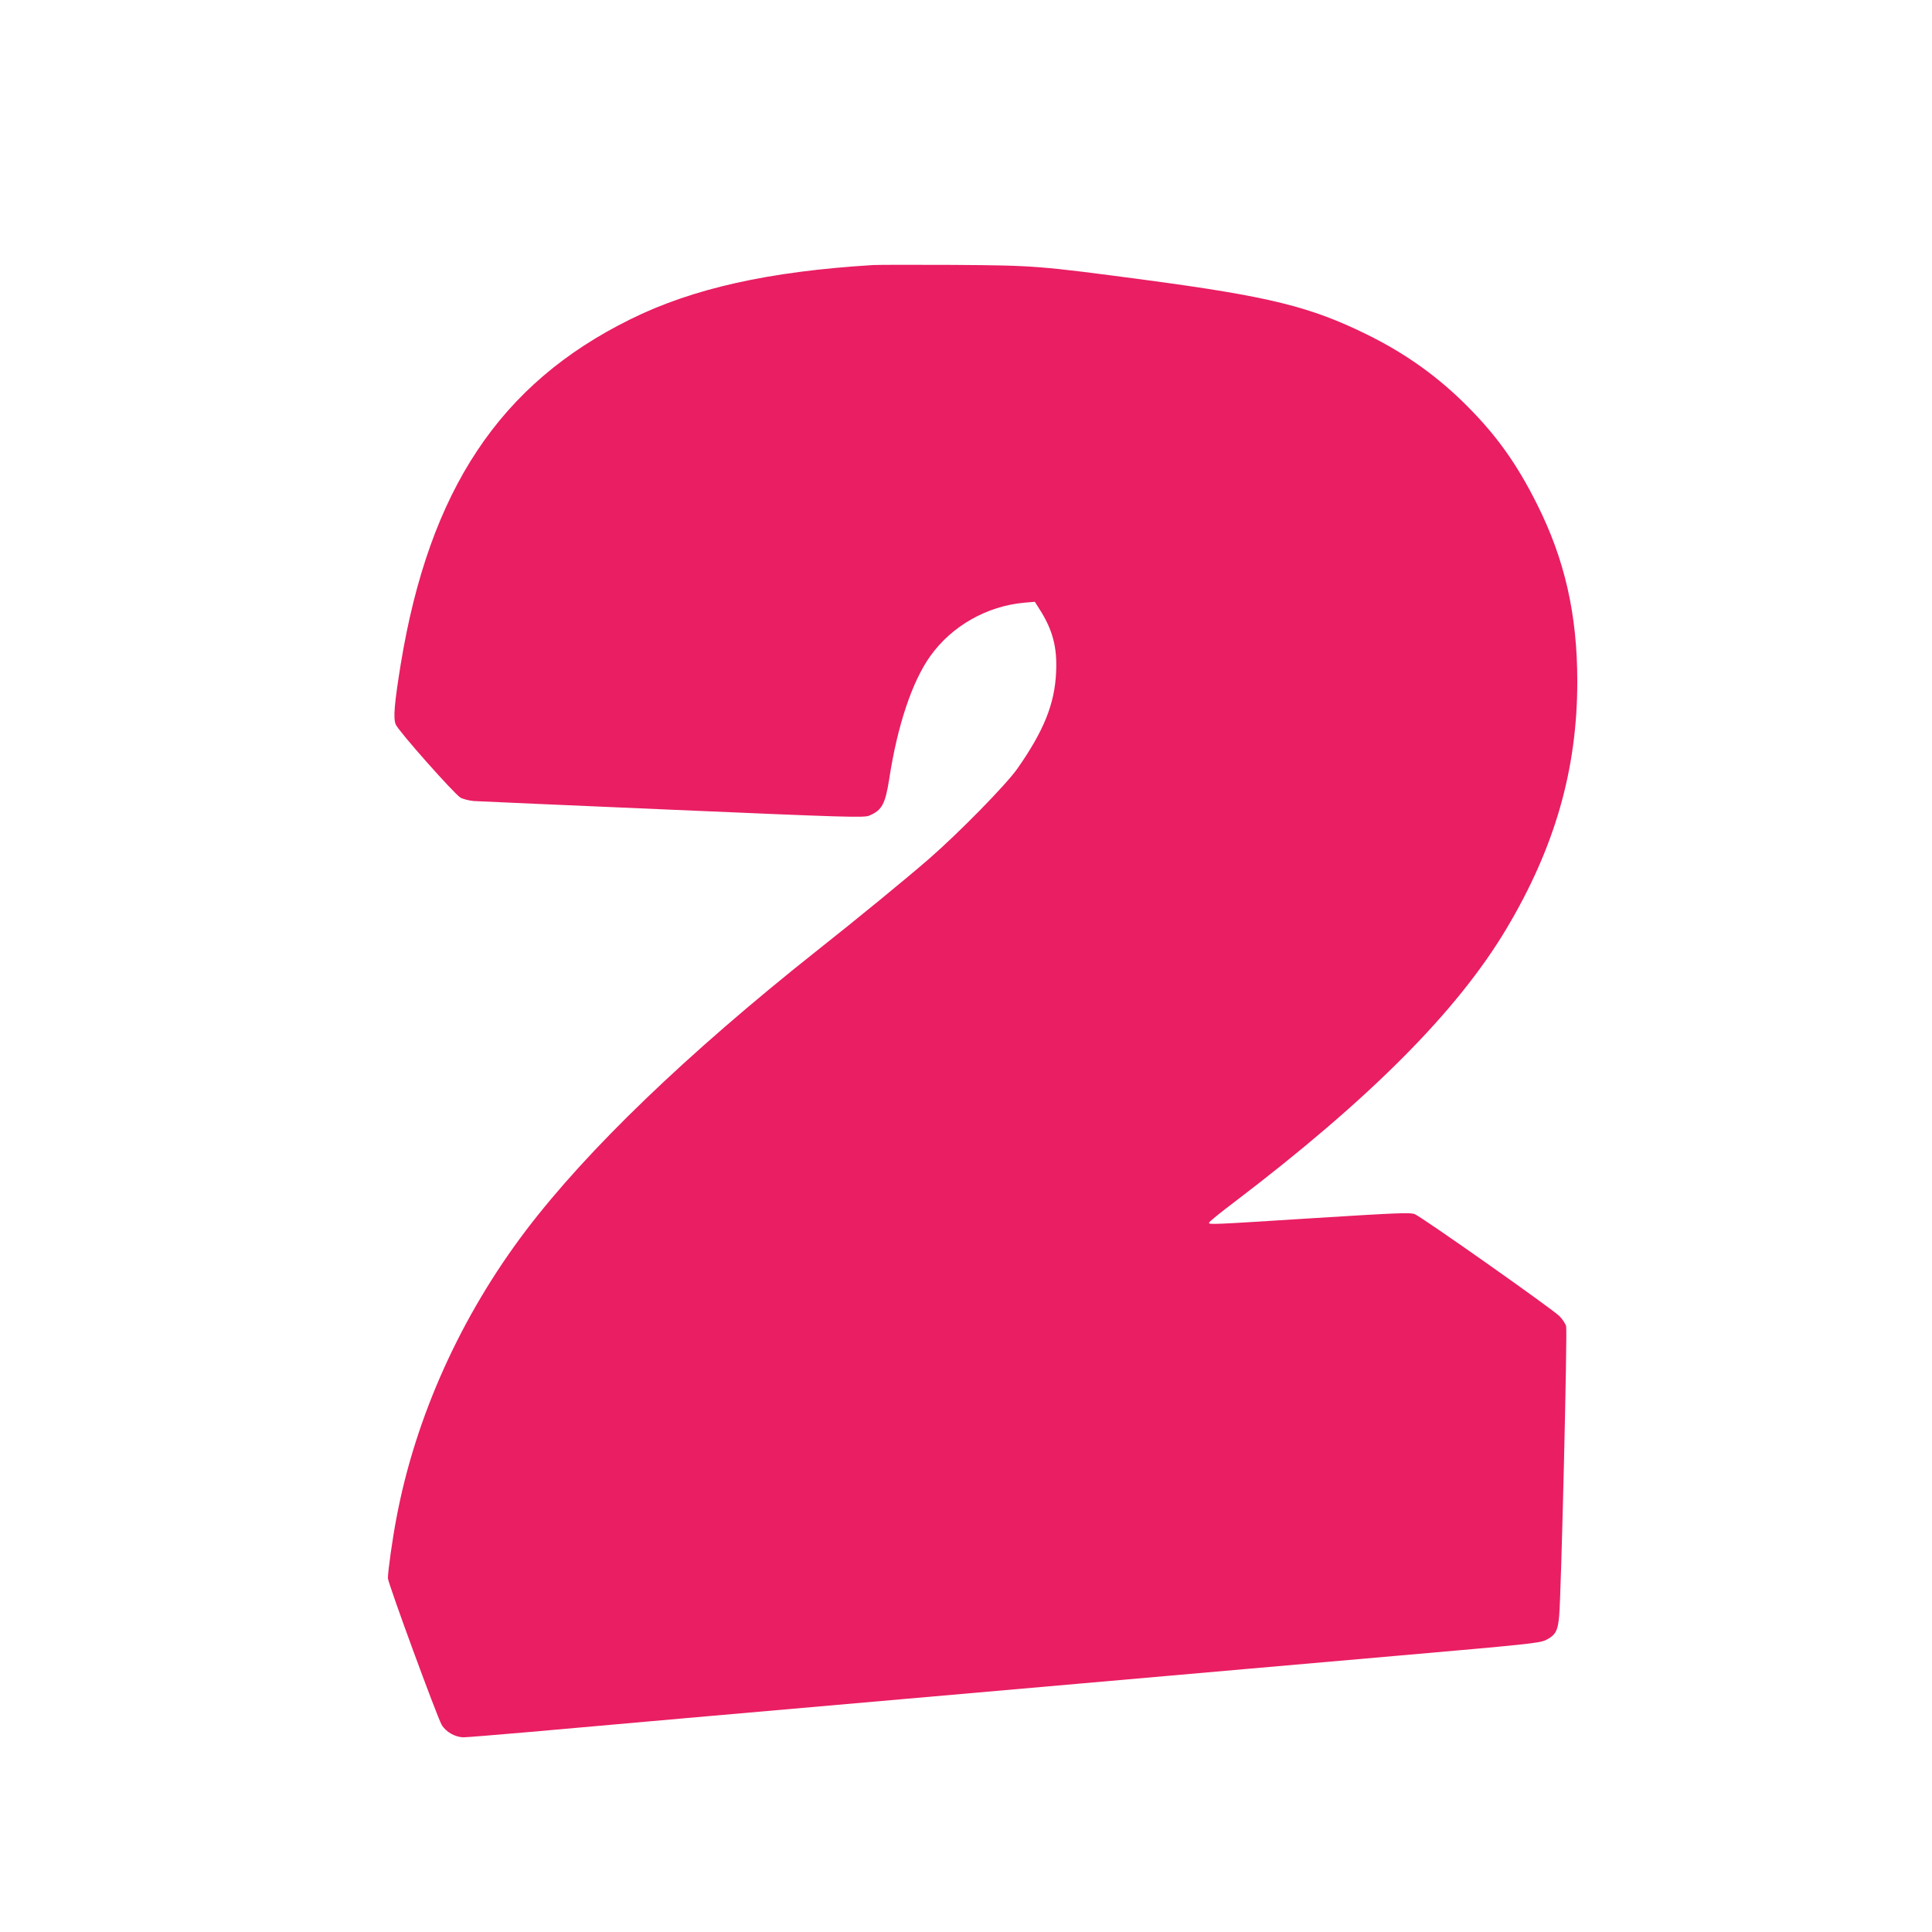 <?xml version="1.0" standalone="no"?>
<!DOCTYPE svg PUBLIC "-//W3C//DTD SVG 20010904//EN"
 "http://www.w3.org/TR/2001/REC-SVG-20010904/DTD/svg10.dtd">
<svg version="1.0" xmlns="http://www.w3.org/2000/svg"
 width="1280pt" height="1280pt" viewBox="0 0 1280 1280"
 preserveAspectRatio="xMidYMid meet">
<g transform="translate(0,1280) scale(0.1,-0.1)"
fill="#e91e63" stroke="none">
<path d="M5785 11044 c-691 -42 -1197 -155 -1610 -360 -863 -426 -1330 -1128
-1520 -2284 -42 -260 -51 -359 -33 -400 19 -45 386 -458 428 -484 17 -10 57
-20 88 -23 31 -2 626 -28 1320 -58 1154 -50 1267 -53 1300 -39 85 35 107 77
133 241 54 355 152 648 273 817 142 199 375 331 622 353 l70 6 31 -49 c87
-136 118 -252 110 -417 -9 -211 -82 -390 -257 -640 -75 -106 -383 -421 -585
-597 -145 -126 -465 -389 -751 -615 -853 -677 -1512 -1311 -1918 -1845 -433
-570 -734 -1238 -860 -1910 -26 -136 -56 -350 -56 -396 0 -32 324 -914 356
-971 27 -47 90 -83 146 -83 20 0 215 16 435 35 387 35 1194 106 3638 320 655
58 1609 141 2120 186 837 73 934 83 974 102 67 33 82 60 91 163 13 135 55
1885 46 1917 -4 16 -23 46 -44 67 -42 44 -910 656 -959 676 -28 12 -118 8
-663 -26 -691 -44 -700 -44 -700 -31 0 6 75 67 168 137 898 683 1477 1265
1802 1810 322 540 470 1058 470 1639 0 444 -83 809 -267 1175 -131 262 -264
450 -458 645 -197 199 -411 352 -669 479 -376 185 -649 252 -1465 361 -715 95
-734 96 -1276 100 -258 1 -497 1 -530 -1z"/>
</g>
</svg>
